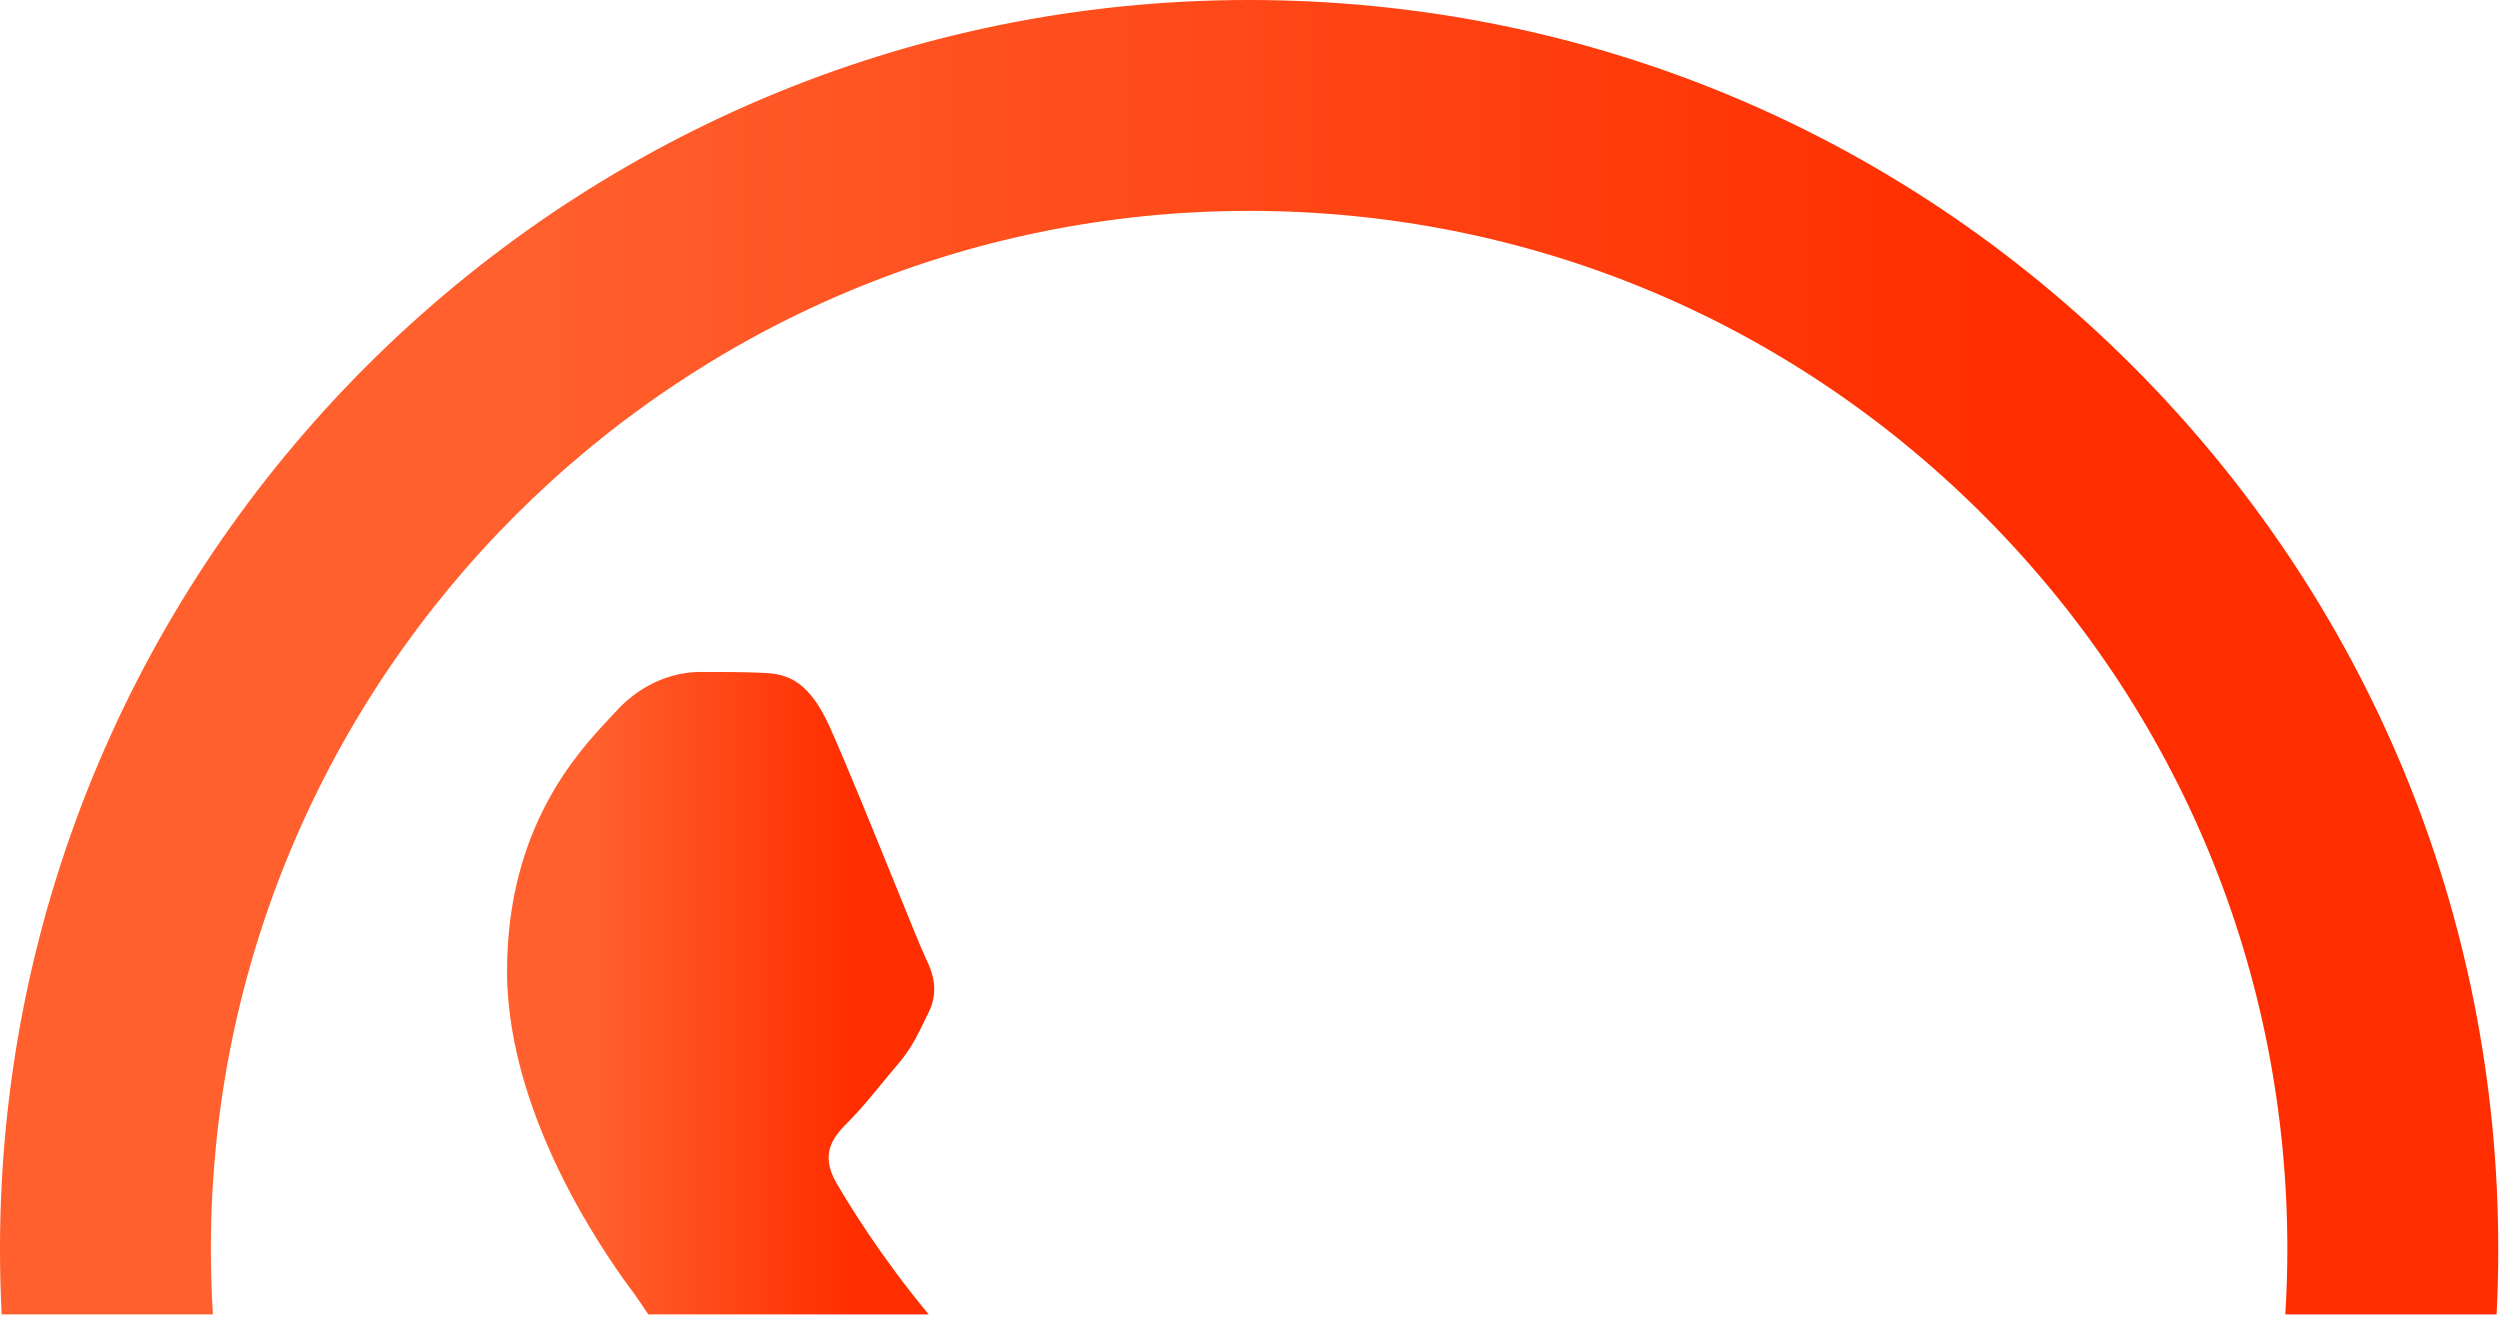 <?xml version="1.0" encoding="UTF-8"?> <svg xmlns="http://www.w3.org/2000/svg" width="163" height="86" viewBox="0 0 163 86" fill="none"><path fill-rule="evenodd" clip-rule="evenodd" d="M49.509 43.86C50.962 43.919 52.564 43.987 54.09 47.376C55.135 49.699 56.894 54.036 58.293 57.483C59.316 60.005 60.147 62.051 60.361 62.482C60.87 63.502 61.21 64.691 60.53 66.048C60.43 66.249 60.337 66.439 60.248 66.62C59.737 67.664 59.363 68.43 58.498 69.442C58.149 69.849 57.788 70.287 57.428 70.726C56.735 71.567 56.045 72.407 55.444 73.006C54.424 74.02 53.365 75.121 54.55 77.156C55.346 78.52 57.44 81.957 60.553 85.699H42.272C42.091 85.434 41.935 85.203 41.804 85.009C41.592 84.694 41.446 84.478 41.369 84.375L41.346 84.345C40.249 82.879 33.06 73.269 33.06 63.328C33.06 53.96 37.665 49.047 39.785 46.786C39.93 46.631 40.063 46.489 40.183 46.358C42.046 44.321 44.252 43.812 45.609 43.812C45.677 43.812 45.745 43.812 45.813 43.812C47.102 43.812 48.383 43.812 49.509 43.86Z" fill="url(#paint0_linear_5997_251)"></path><path fill-rule="evenodd" clip-rule="evenodd" d="M0.11 85.699C0.036 84.275 -0.001 82.846 6.31004e-06 81.414C0.02 36.522 36.553 0 81.445 0C103.231 0.008 123.679 8.489 139.056 23.877C154.429 39.264 162.896 59.721 162.887 81.476C162.887 82.892 162.85 84.3 162.777 85.699H149.002C149.09 84.3 149.134 82.889 149.135 81.468C149.138 63.388 142.105 46.385 129.325 33.593C116.542 20.805 99.55 13.758 81.468 13.749C44.128 13.749 13.763 44.106 13.749 81.417C13.749 82.849 13.793 84.277 13.882 85.699H0.11Z" fill="url(#paint1_linear_5997_251)"></path><defs><linearGradient id="paint0_linear_5997_251" x1="38.86" y1="64.799" x2="55.424" y2="64.799" gradientUnits="userSpaceOnUse"><stop stop-color="#FF602D"></stop><stop offset="1" stop-color="#FF2E00"></stop></linearGradient><linearGradient id="paint1_linear_5997_251" x1="33.922" y1="42.938" x2="130.799" y2="42.938" gradientUnits="userSpaceOnUse"><stop stop-color="#FF602D"></stop><stop offset="1" stop-color="#FF2E00"></stop></linearGradient></defs></svg> 